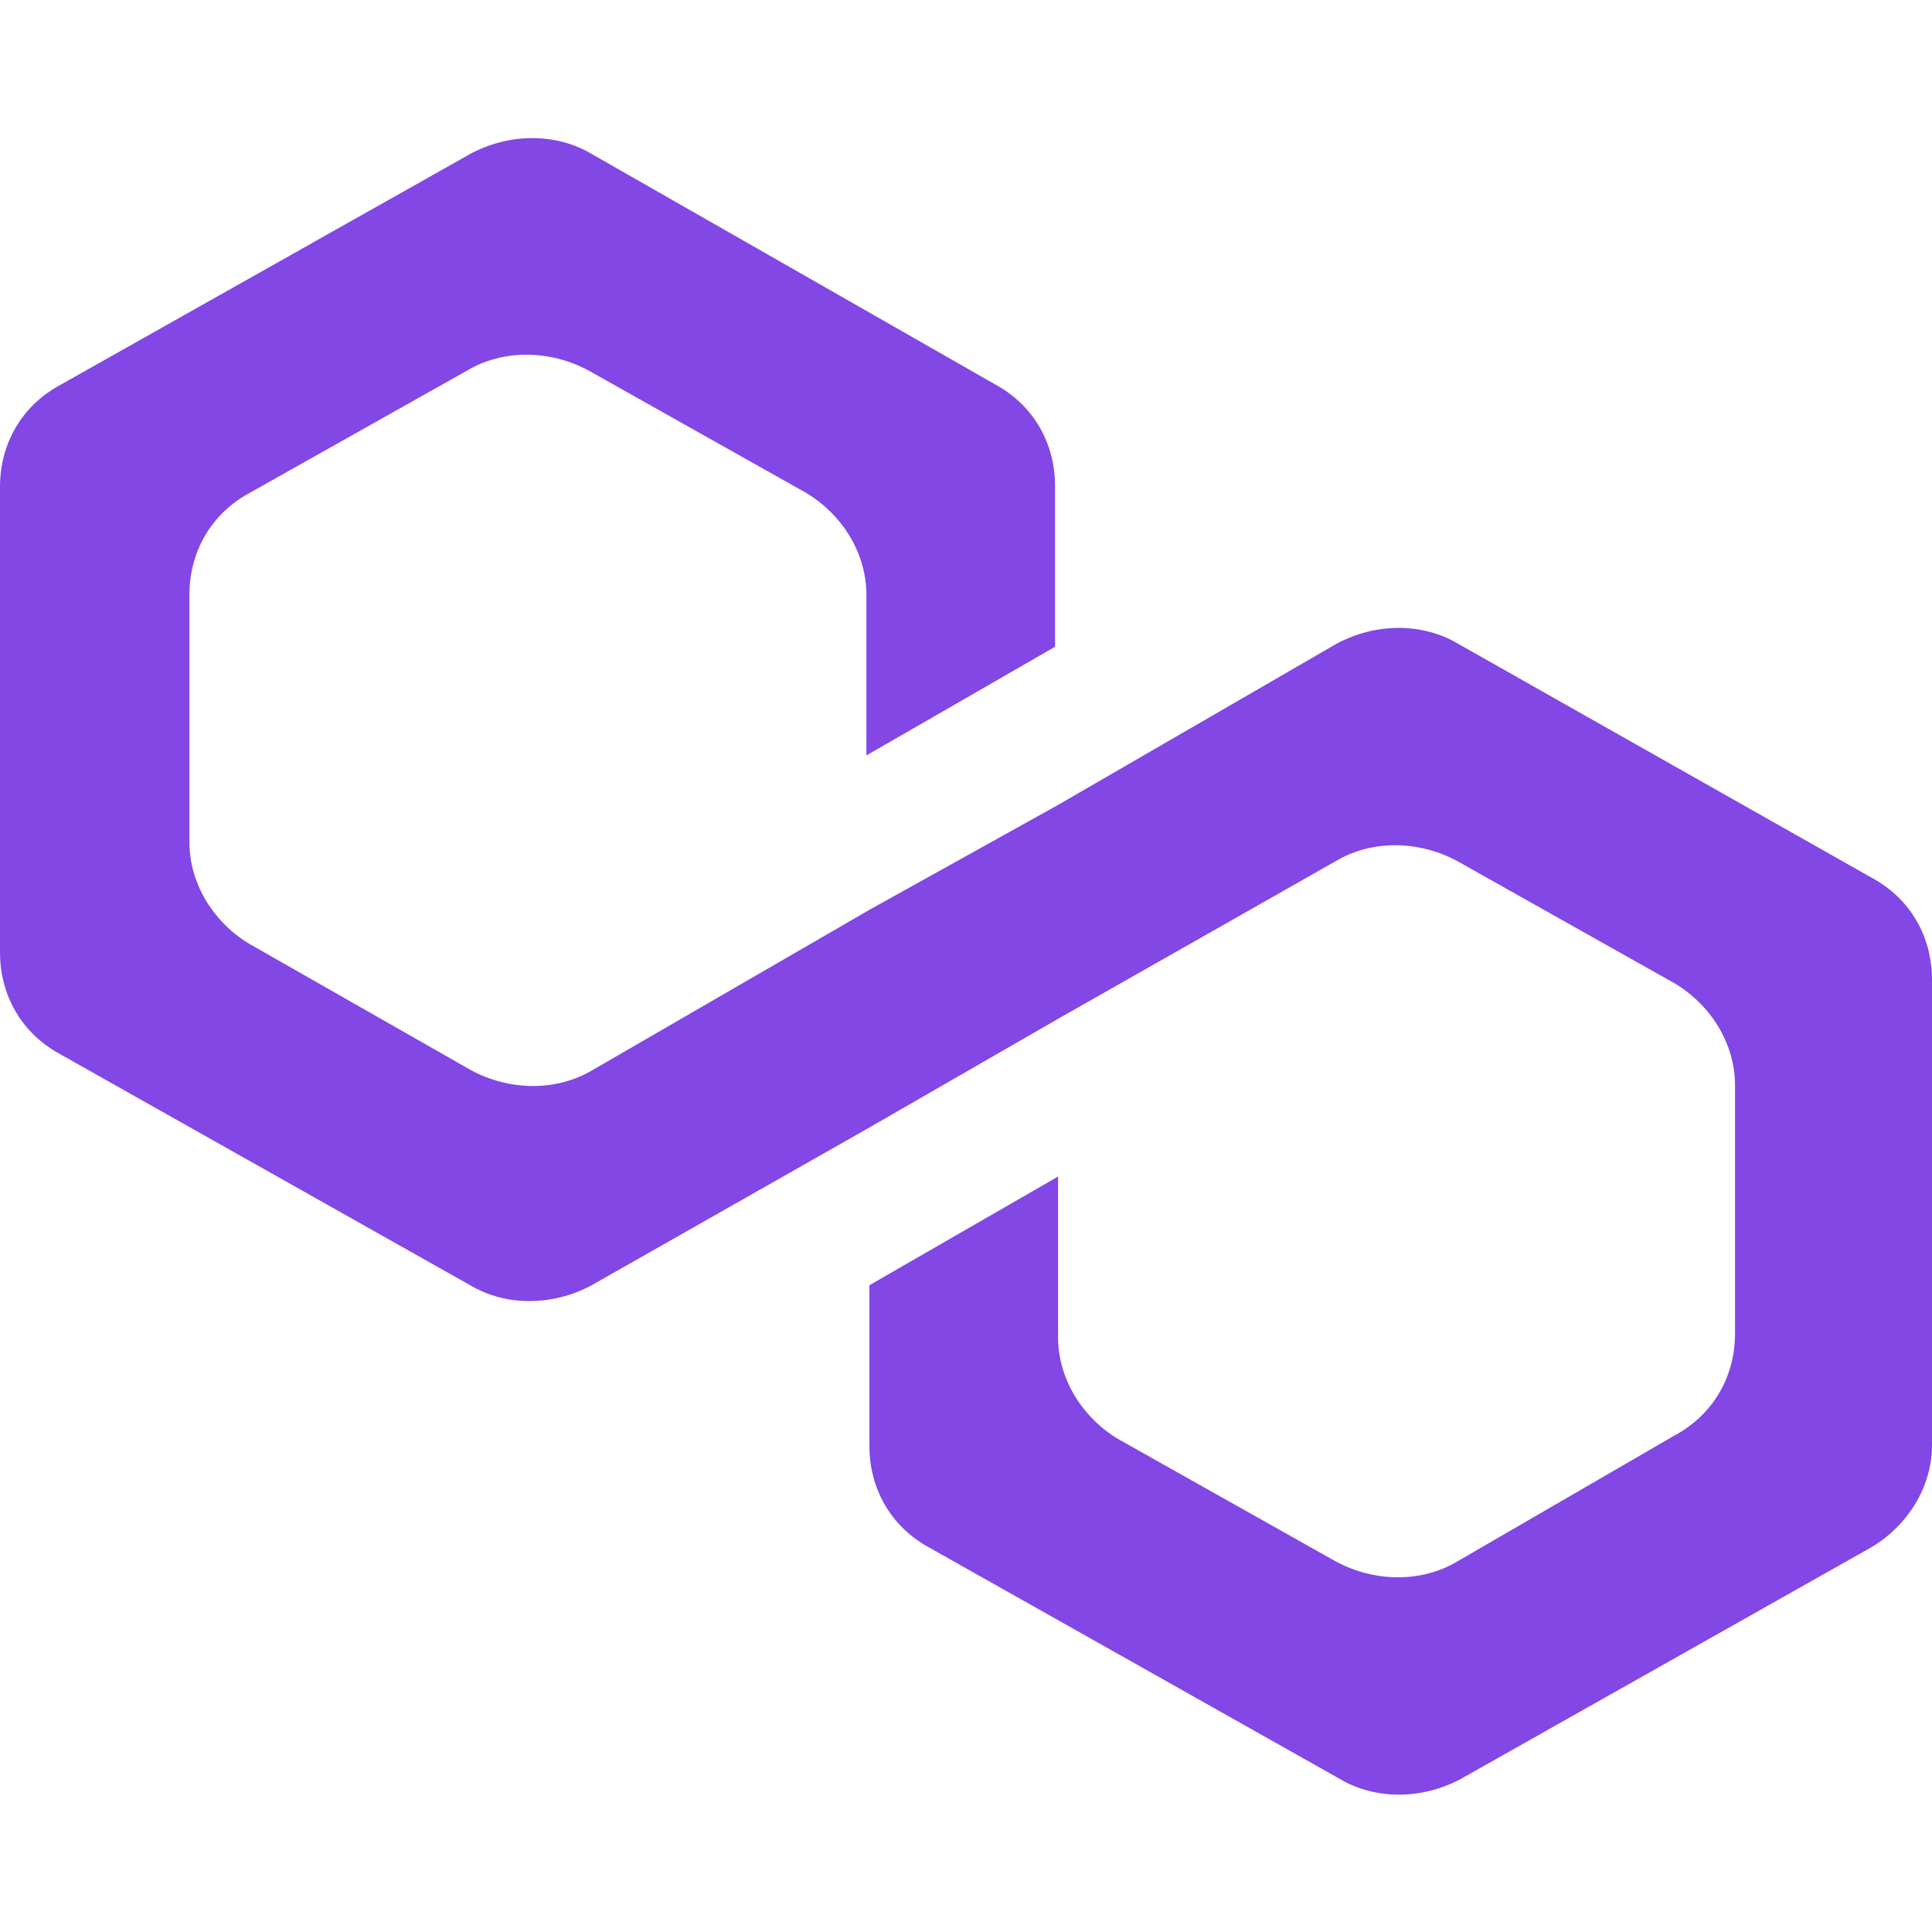 <svg baseProfile="basic" xmlns="http://www.w3.org/2000/svg" viewBox="0 0 256 256"><path fill="#8247E5" d="M193.2 85.3c-4.7-2.8-10.9-2.8-16.1 0l-36.8 21.3-25 13.9-36.8 21.3c-4.7 2.8-10.9 2.8-16.1 0l-29.3-16.7c-4.7-2.8-8-7.9-8-13.5V78.8c0-5.6 2.8-10.7 8-13.5l28.8-16.2c4.7-2.8 10.9-2.8 16.1 0l28.8 16.2c4.7 2.8 8 7.9 8 13.5v21.3l25-14.4V64.4c0-5.6-2.8-10.7-8-13.5L78.4 20.4c-4.7-2.8-10.9-2.8-16.1 0L8 51c-5.2 2.8-8 7.9-8 13.5v61.7c0 5.6 2.8 10.7 8 13.5l54.3 30.6c4.7 2.8 10.9 2.8 16.1 0l36.8-20.9 25-14.4 36.8-20.9c4.7-2.8 10.9-2.8 16.1 0l28.8 16.2c4.7 2.8 8 7.9 8 13.5v32.9c0 5.6-2.8 10.7-8 13.5l-28.8 16.7c-4.7 2.8-10.9 2.8-16.1 0l-28.8-16.2c-4.7-2.8-8-7.9-8-13.5v-21.3l-25 14.4v21.3c0 5.6 2.8 10.7 8 13.5l54.3 30.6c4.7 2.8 10.9 2.8 16.1 0L248 205c4.7-2.8 8-7.9 8-13.5v-61.7c0-5.6-2.8-10.7-8-13.5l-54.8-31z"/></svg>